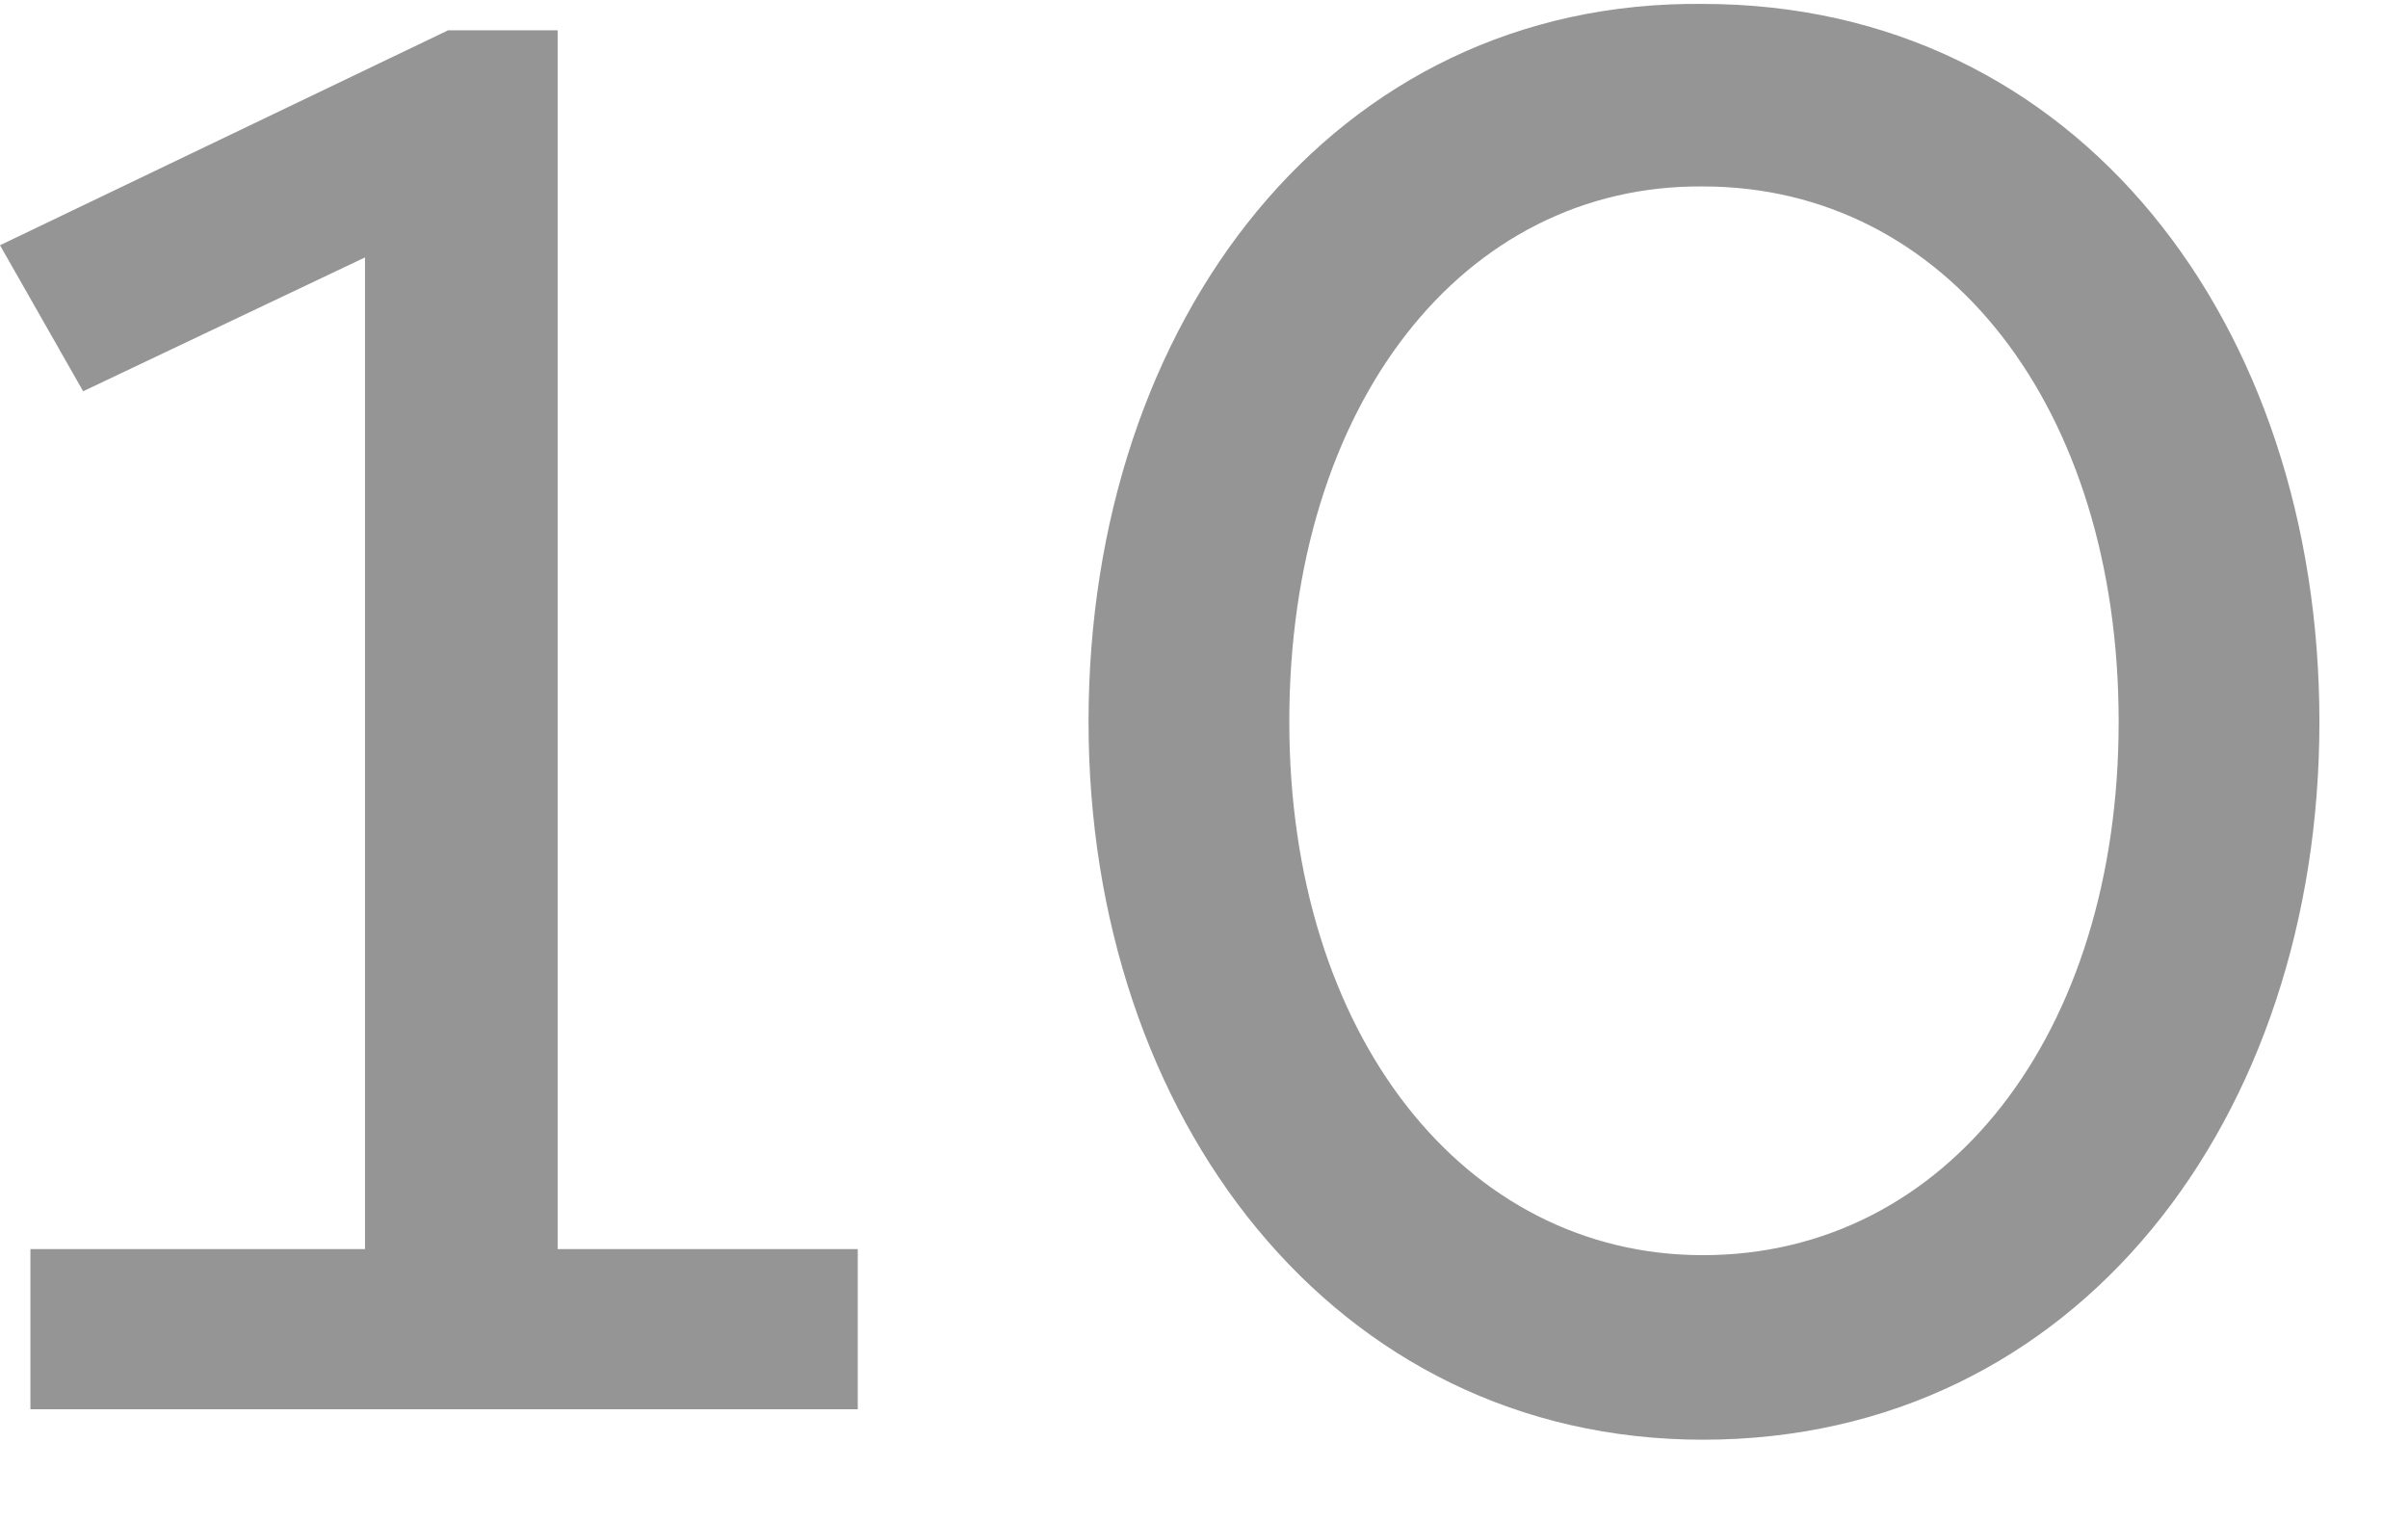 <svg width="19" height="12" viewBox="0 0 19 12" fill="none" xmlns="http://www.w3.org/2000/svg">
<path d="M4.4 9.855H6.768V11.119H0.24V9.855H2.88V2.031L0.656 3.087L0 1.935L3.536 0.239H4.4V9.855ZM13.437 0.031C16.397 0.031 18.301 2.559 18.301 5.695C18.301 8.815 16.397 11.359 13.437 11.359C10.525 11.359 8.589 8.815 8.589 5.695C8.589 2.527 10.525 -0.001 13.437 0.031ZM13.437 1.471C11.549 1.455 10.173 3.183 10.173 5.695C10.173 8.159 11.549 9.903 13.437 9.903C15.357 9.903 16.717 8.159 16.717 5.695C16.717 3.215 15.357 1.471 13.437 1.471Z" fill="#959595"/>
</svg>
